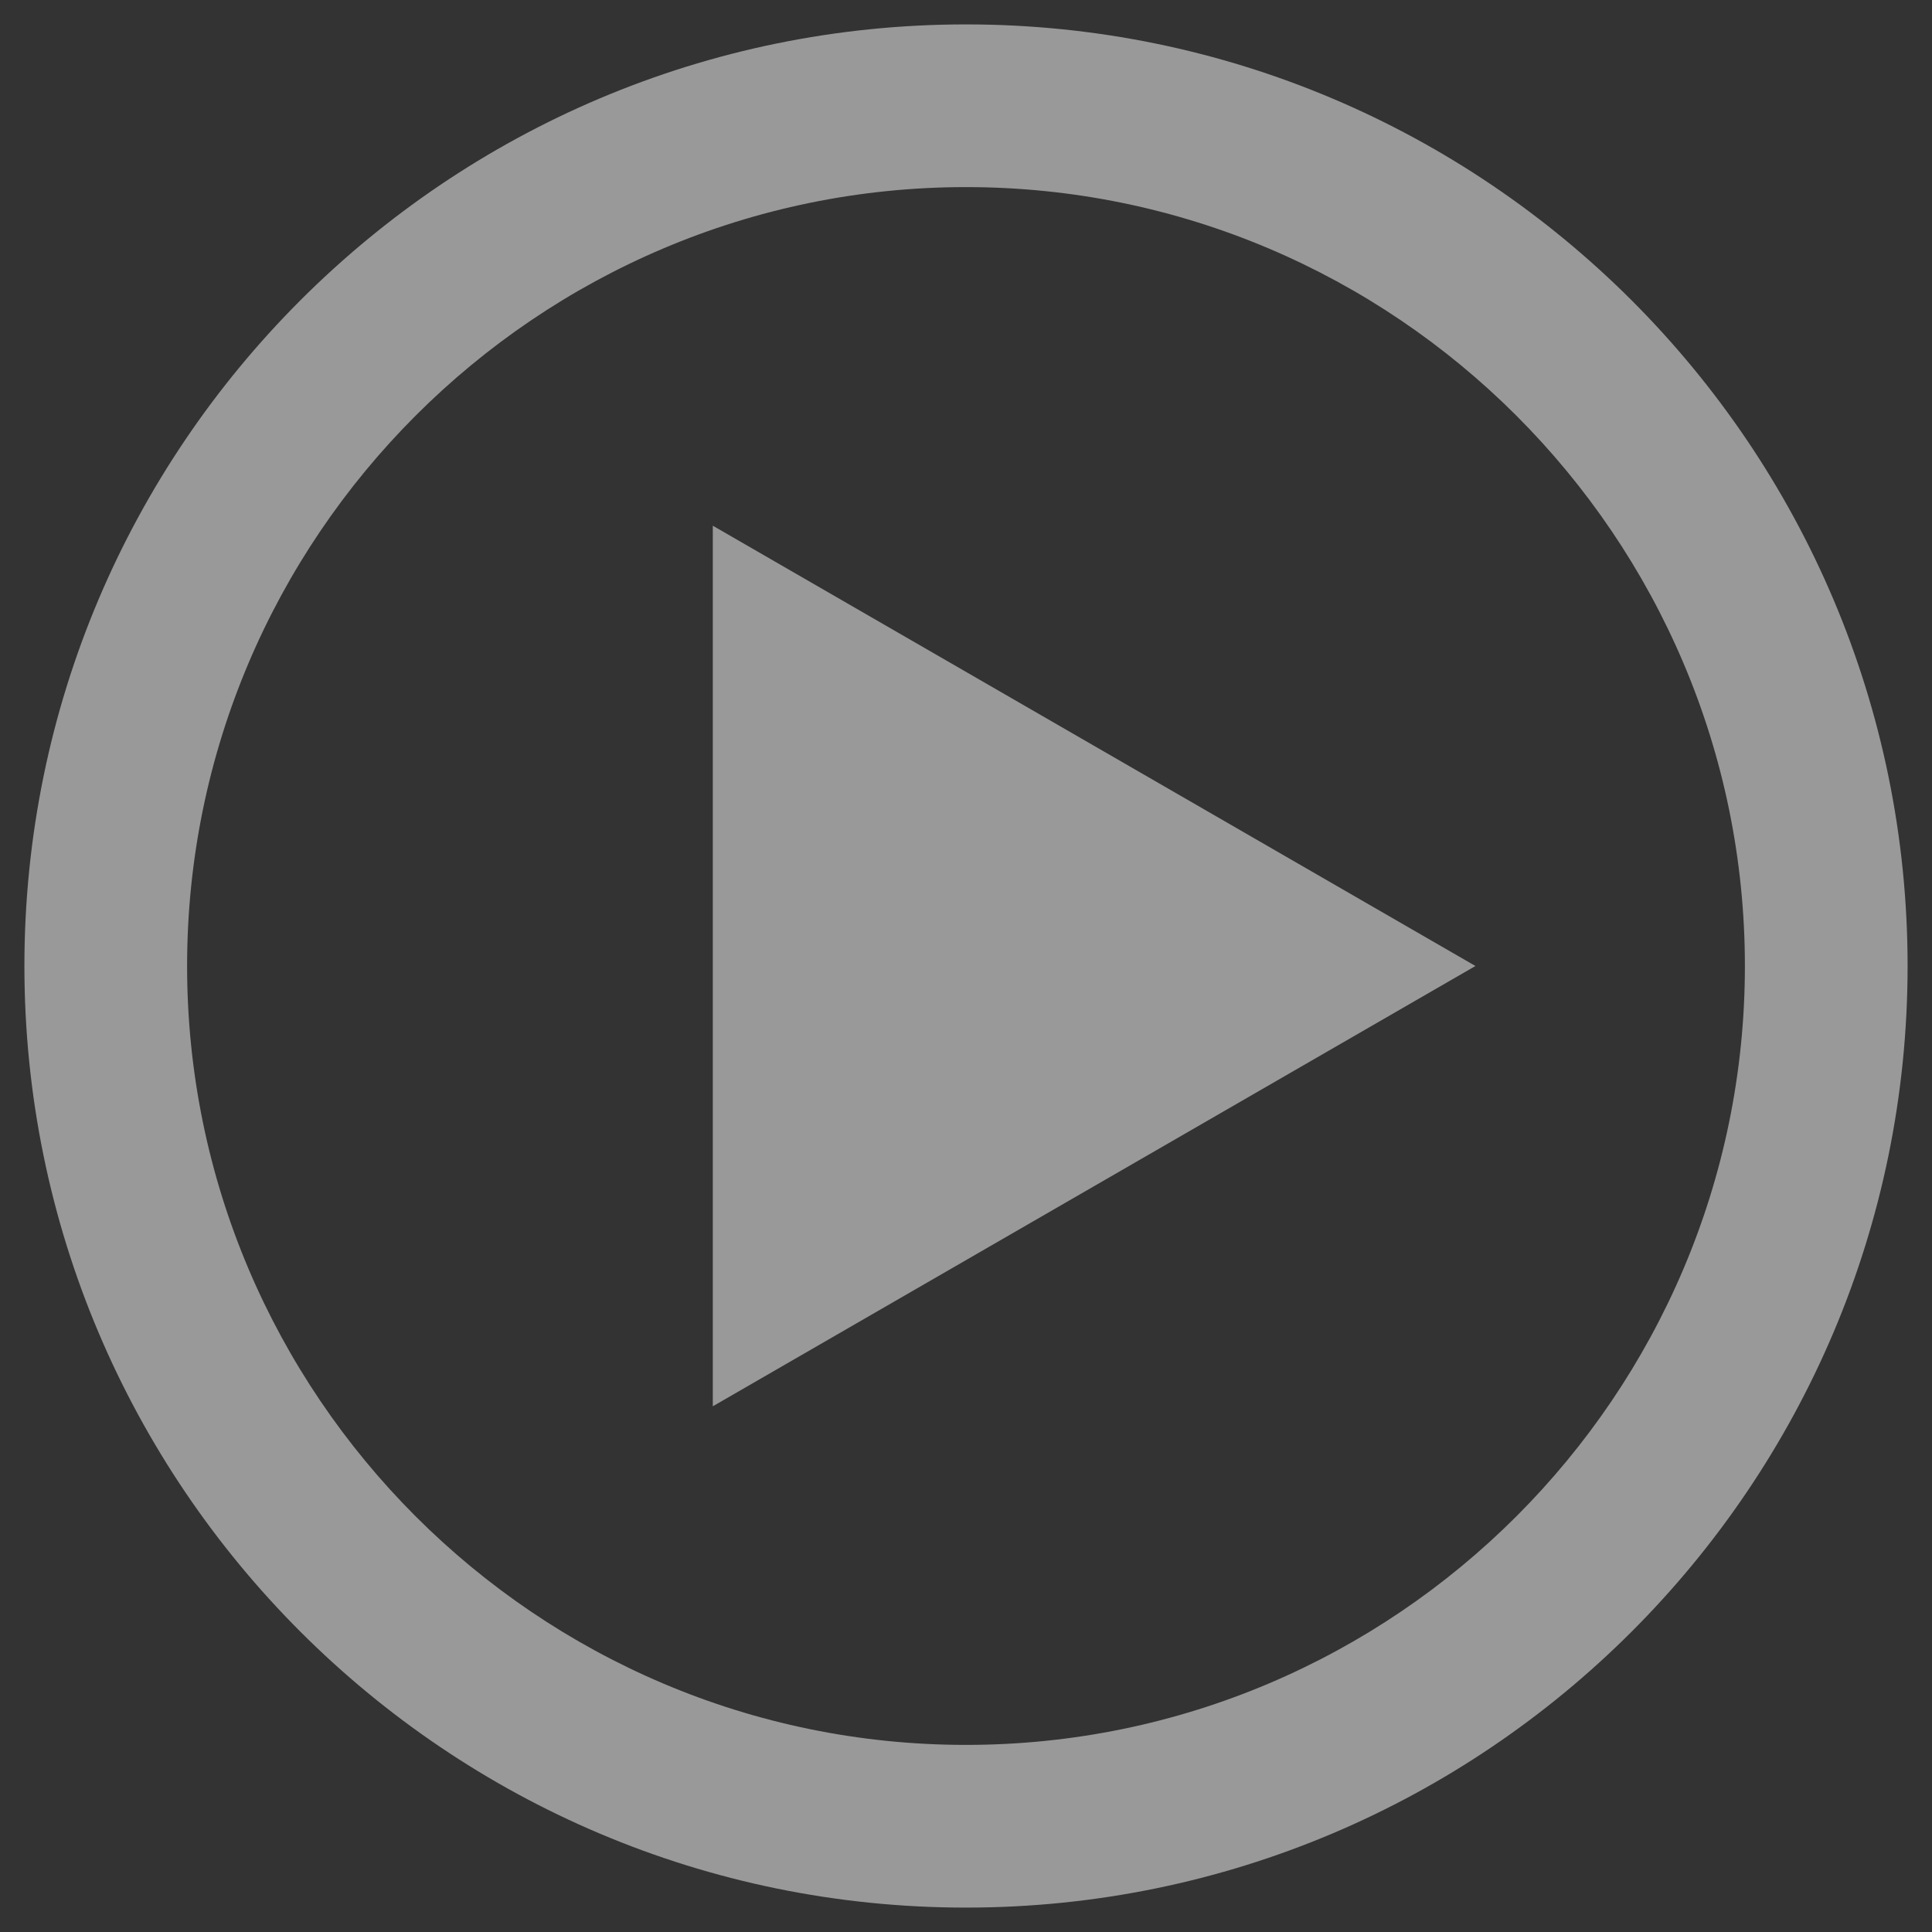 <?xml version="1.0" encoding="utf-8"?>
<!-- Generator: Adobe Illustrator 24.1.3, SVG Export Plug-In . SVG Version: 6.00 Build 0)  -->
<svg version="1.1" xmlns="http://www.w3.org/2000/svg" xmlns:xlink="http://www.w3.org/1999/xlink" x="0px" y="0px"
	 viewBox="0 0 190 190" style="enable-background:new 0 0 190 190;" xml:space="preserve">
<rect x="0" y="0" width="190" height="190" fill="#333333" stroke="none"/>
<style type="text/css">
	.st0{fill:#FFE35B;}
	.st1{fill:#EEEEEE;}
	.st2{fill:none;stroke:#000000;stroke-width:4;stroke-miterlimit:10;}
	.st3{fill:#CCCCCC;}
	.st4{fill:#0048A0;}
	.st5{opacity:0.1;}
	.st6{opacity:4.000000e-02;}
	.st7{opacity:2.000000e-02;}
	.st8{fill:none;stroke:#FFFFFF;stroke-width:0.5;stroke-miterlimit:10;}
	.st9{opacity:0.3;fill:#7AC943;stroke:#FFFFFF;stroke-width:0.5;stroke-miterlimit:10;}
	.st10{fill:#0048A0;stroke:#FFFFFF;stroke-width:0.5;stroke-miterlimit:10;}
	.st11{fill:#7AC943;stroke:#FFFFFF;stroke-width:0.5;stroke-miterlimit:10;}
	.st12{fill:#FFFFFF;}
	.st13{opacity:0.4;}
	.st14{fill:#7AC943;}
	.st15{fill:#FF7BAC;}
	.st16{fill:#4A007E;}
	.st17{fill:#A00E31;}
	.st18{fill:#FF1D25;}
	.st19{fill:#3FA9F5;}
	.st20{fill:#FF931E;}
	.st21{fill:#B4DCD2;}
	.st22{fill:none;stroke:#808080;stroke-width:1.201;stroke-miterlimit:10;}
	.st23{fill:none;stroke:#808080;stroke-width:1.201;stroke-miterlimit:10;stroke-dasharray:4.998,4.998;}
	.st24{fill:#FFE267;}
	.st25{fill:none;stroke:#808080;stroke-width:1.014;stroke-miterlimit:10;}
	.st26{fill:none;stroke:#808080;stroke-width:1.014;stroke-miterlimit:10;stroke-dasharray:4.219,4.219;}
	.st27{fill:none;stroke:#808080;stroke-width:0.801;stroke-miterlimit:10;}
	.st28{fill:none;stroke:#808080;stroke-width:0.801;stroke-miterlimit:10;stroke-dasharray:3.276,3.276;}
	.st29{fill:none;stroke:#808080;stroke-width:0.801;stroke-miterlimit:10;stroke-dasharray:3.397,3.397;}
	.st30{fill:#E5CC52;}
	.st31{fill:#D8BE50;}
	.st32{fill:#72B2AA;}
	.st33{fill:none;stroke:#73B3AA;stroke-width:3;stroke-miterlimit:10;}
	.st34{opacity:0.5;}
</style>
<g id="Podklad">
</g>
<g id="Objekty">
</g>
<g id="Layer_2">
	<g class="st34">
		<path class="st12" d="M95,18.4c42.2,0,76.6,34.4,76.6,76.6s-34.4,76.6-76.6,76.6S18.4,137.2,18.4,95S52.8,18.4,95,18.4 M95,2.4
			C43.9,2.4,2.4,43.9,2.4,95s41.5,92.6,92.6,92.6s92.6-41.5,92.6-92.6S146.1,2.4,95,2.4L95,2.4z"/>
		<polygon class="st12" points="145.1,95 70.1,51.7 70.1,138.3 		"/>
	</g>
</g>
</svg>
